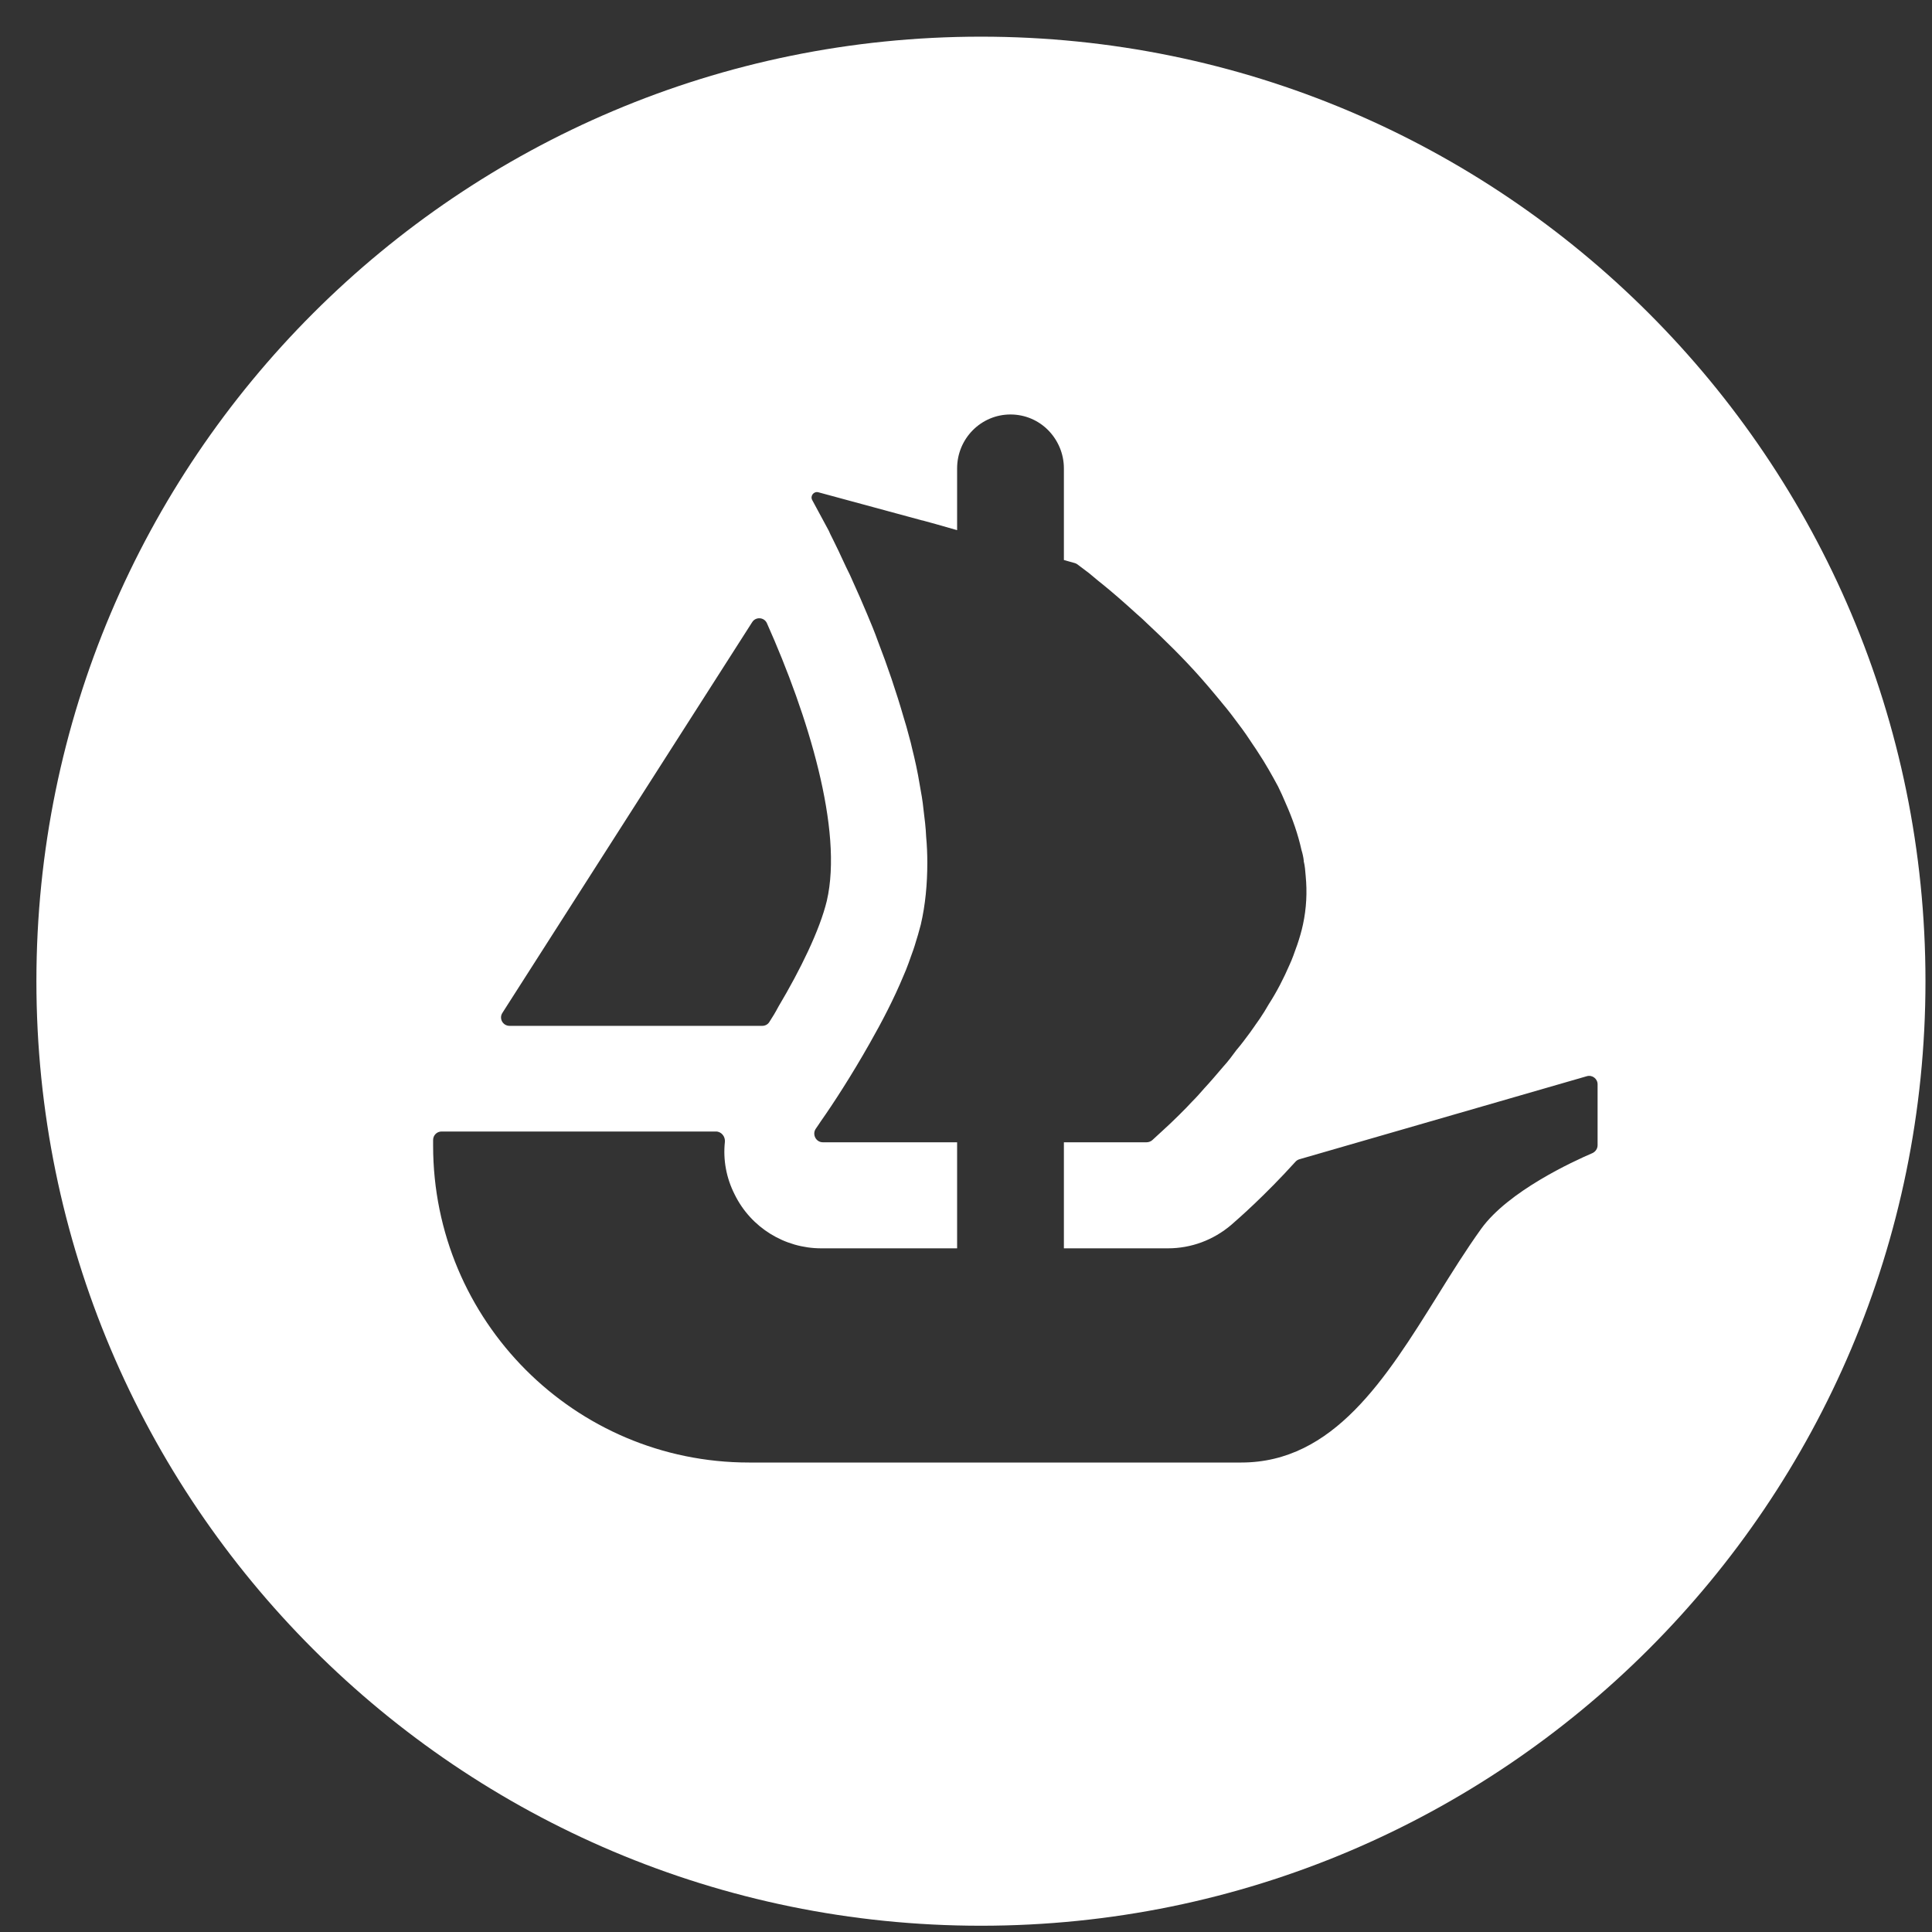 <svg width="45" height="45" viewBox="0 0 45 45" fill="none" xmlns="http://www.w3.org/2000/svg">
<rect x="0" y="0" width="45" height="45" fill="#333333" stroke="none"/>
<g clip-path="url(#clip0_74_548)">
<path fill-rule="evenodd" clip-rule="evenodd" d="M22.848 44.854C34.997 44.854 44.848 35.004 44.848 22.854C44.848 10.704 35 0.854 22.848 0.854C10.698 0.854 0.848 10.704 0.848 22.854C0.848 35.004 10.698 44.854 22.848 44.854ZM37.211 25.256V26.674C37.211 26.755 37.161 26.827 37.089 26.859C36.646 27.049 35.129 27.745 34.499 28.622C34.148 29.11 33.815 29.644 33.481 30.181C32.281 32.106 31.061 34.065 28.911 34.065H17.445C13.381 34.065 10.088 30.76 10.088 26.683V26.552C10.088 26.443 10.176 26.355 10.284 26.355H16.676C16.803 26.355 16.896 26.473 16.884 26.597C16.839 27.013 16.916 27.438 17.113 27.824C17.492 28.595 18.279 29.076 19.129 29.076H22.293V26.606H19.165C19.005 26.606 18.91 26.421 19.002 26.289C19.021 26.261 19.041 26.231 19.063 26.2C19.08 26.175 19.097 26.149 19.115 26.122C19.411 25.702 19.834 25.049 20.255 24.305C20.541 23.803 20.82 23.267 21.043 22.73C21.085 22.639 21.119 22.547 21.153 22.457L21.153 22.457L21.161 22.436C21.177 22.391 21.192 22.348 21.208 22.305L21.208 22.304C21.253 22.181 21.297 22.062 21.33 21.943C21.367 21.832 21.398 21.717 21.428 21.605L21.448 21.532C21.554 21.075 21.599 20.591 21.599 20.089C21.599 19.893 21.59 19.687 21.572 19.49C21.563 19.276 21.536 19.061 21.509 18.846C21.491 18.656 21.457 18.469 21.421 18.272C21.375 17.985 21.312 17.7 21.24 17.413L21.215 17.305C21.199 17.246 21.183 17.188 21.168 17.131L21.168 17.131C21.132 16.995 21.097 16.862 21.052 16.724C20.874 16.107 20.668 15.505 20.451 14.943C20.372 14.72 20.282 14.506 20.192 14.292L20.191 14.29C20.086 14.036 19.98 13.8 19.879 13.576C19.852 13.514 19.825 13.454 19.798 13.394C19.735 13.268 19.68 13.153 19.626 13.035C19.565 12.902 19.502 12.768 19.439 12.642C19.421 12.604 19.402 12.567 19.384 12.53L19.384 12.53C19.355 12.474 19.327 12.419 19.305 12.364L18.919 11.649C18.864 11.552 18.955 11.437 19.061 11.466L21.48 12.122H21.486L21.493 12.123L21.495 12.124L21.814 12.212L22.164 12.312L22.293 12.348V10.91C22.293 10.216 22.849 9.654 23.536 9.654C23.88 9.654 24.192 9.794 24.416 10.022C24.639 10.25 24.78 10.562 24.78 10.91V13.044L25.037 13.116C25.058 13.123 25.078 13.132 25.096 13.146C25.12 13.164 25.148 13.185 25.179 13.209L25.179 13.209C25.231 13.248 25.293 13.296 25.365 13.349C25.401 13.378 25.439 13.41 25.479 13.444C25.537 13.493 25.6 13.546 25.67 13.6C25.903 13.788 26.181 14.03 26.486 14.308C26.567 14.378 26.647 14.45 26.719 14.522C27.112 14.889 27.553 15.318 27.973 15.793C28.091 15.926 28.206 16.062 28.324 16.204C28.365 16.255 28.407 16.306 28.45 16.356L28.45 16.357L28.45 16.357C28.527 16.449 28.604 16.541 28.674 16.634C28.7 16.668 28.727 16.703 28.753 16.739C28.872 16.896 28.995 17.058 29.104 17.226C29.131 17.268 29.16 17.311 29.189 17.353C29.227 17.409 29.266 17.465 29.3 17.52C29.472 17.779 29.623 18.048 29.768 18.317C29.829 18.442 29.892 18.577 29.947 18.711C30.107 19.07 30.234 19.436 30.315 19.802C30.34 19.881 30.358 19.967 30.367 20.044V20.062C30.394 20.171 30.403 20.286 30.412 20.404C30.448 20.779 30.43 21.154 30.349 21.532C30.315 21.692 30.27 21.843 30.216 22.004L30.197 22.056L30.197 22.056C30.149 22.194 30.099 22.335 30.037 22.47C29.901 22.784 29.741 23.098 29.551 23.392C29.49 23.5 29.418 23.616 29.345 23.724C29.307 23.78 29.267 23.835 29.229 23.889L29.229 23.889L29.229 23.889L29.229 23.89C29.189 23.945 29.149 24 29.113 24.054C29.013 24.19 28.907 24.332 28.798 24.459C28.701 24.592 28.602 24.725 28.493 24.843C28.342 25.021 28.197 25.191 28.046 25.354C27.955 25.46 27.858 25.568 27.759 25.666C27.675 25.759 27.59 25.844 27.51 25.923L27.472 25.962C27.32 26.113 27.194 26.231 27.087 26.328L26.839 26.556C26.802 26.588 26.755 26.606 26.705 26.606H24.78V29.076H27.203C27.745 29.076 28.26 28.884 28.676 28.532L28.687 28.522C28.849 28.381 29.458 27.85 30.175 27.058C30.2 27.031 30.231 27.011 30.267 27.001L36.96 25.067C37.085 25.03 37.211 25.125 37.211 25.256ZM11.701 23.594L11.796 23.445L17.52 14.491C17.603 14.36 17.8 14.374 17.863 14.516C18.819 16.659 19.644 19.324 19.258 20.983C19.093 21.666 18.641 22.59 18.132 23.445C18.067 23.569 17.994 23.691 17.917 23.808C17.881 23.863 17.82 23.894 17.755 23.894H11.869C11.711 23.894 11.618 23.723 11.701 23.594Z" fill="white"/>
</g>
<defs>
<clipPath id="clip0_74_548">
<rect width="44" height="44" fill="white" transform="translate(0.848 0.854)"/>
</clipPath>
</defs>
</svg>
